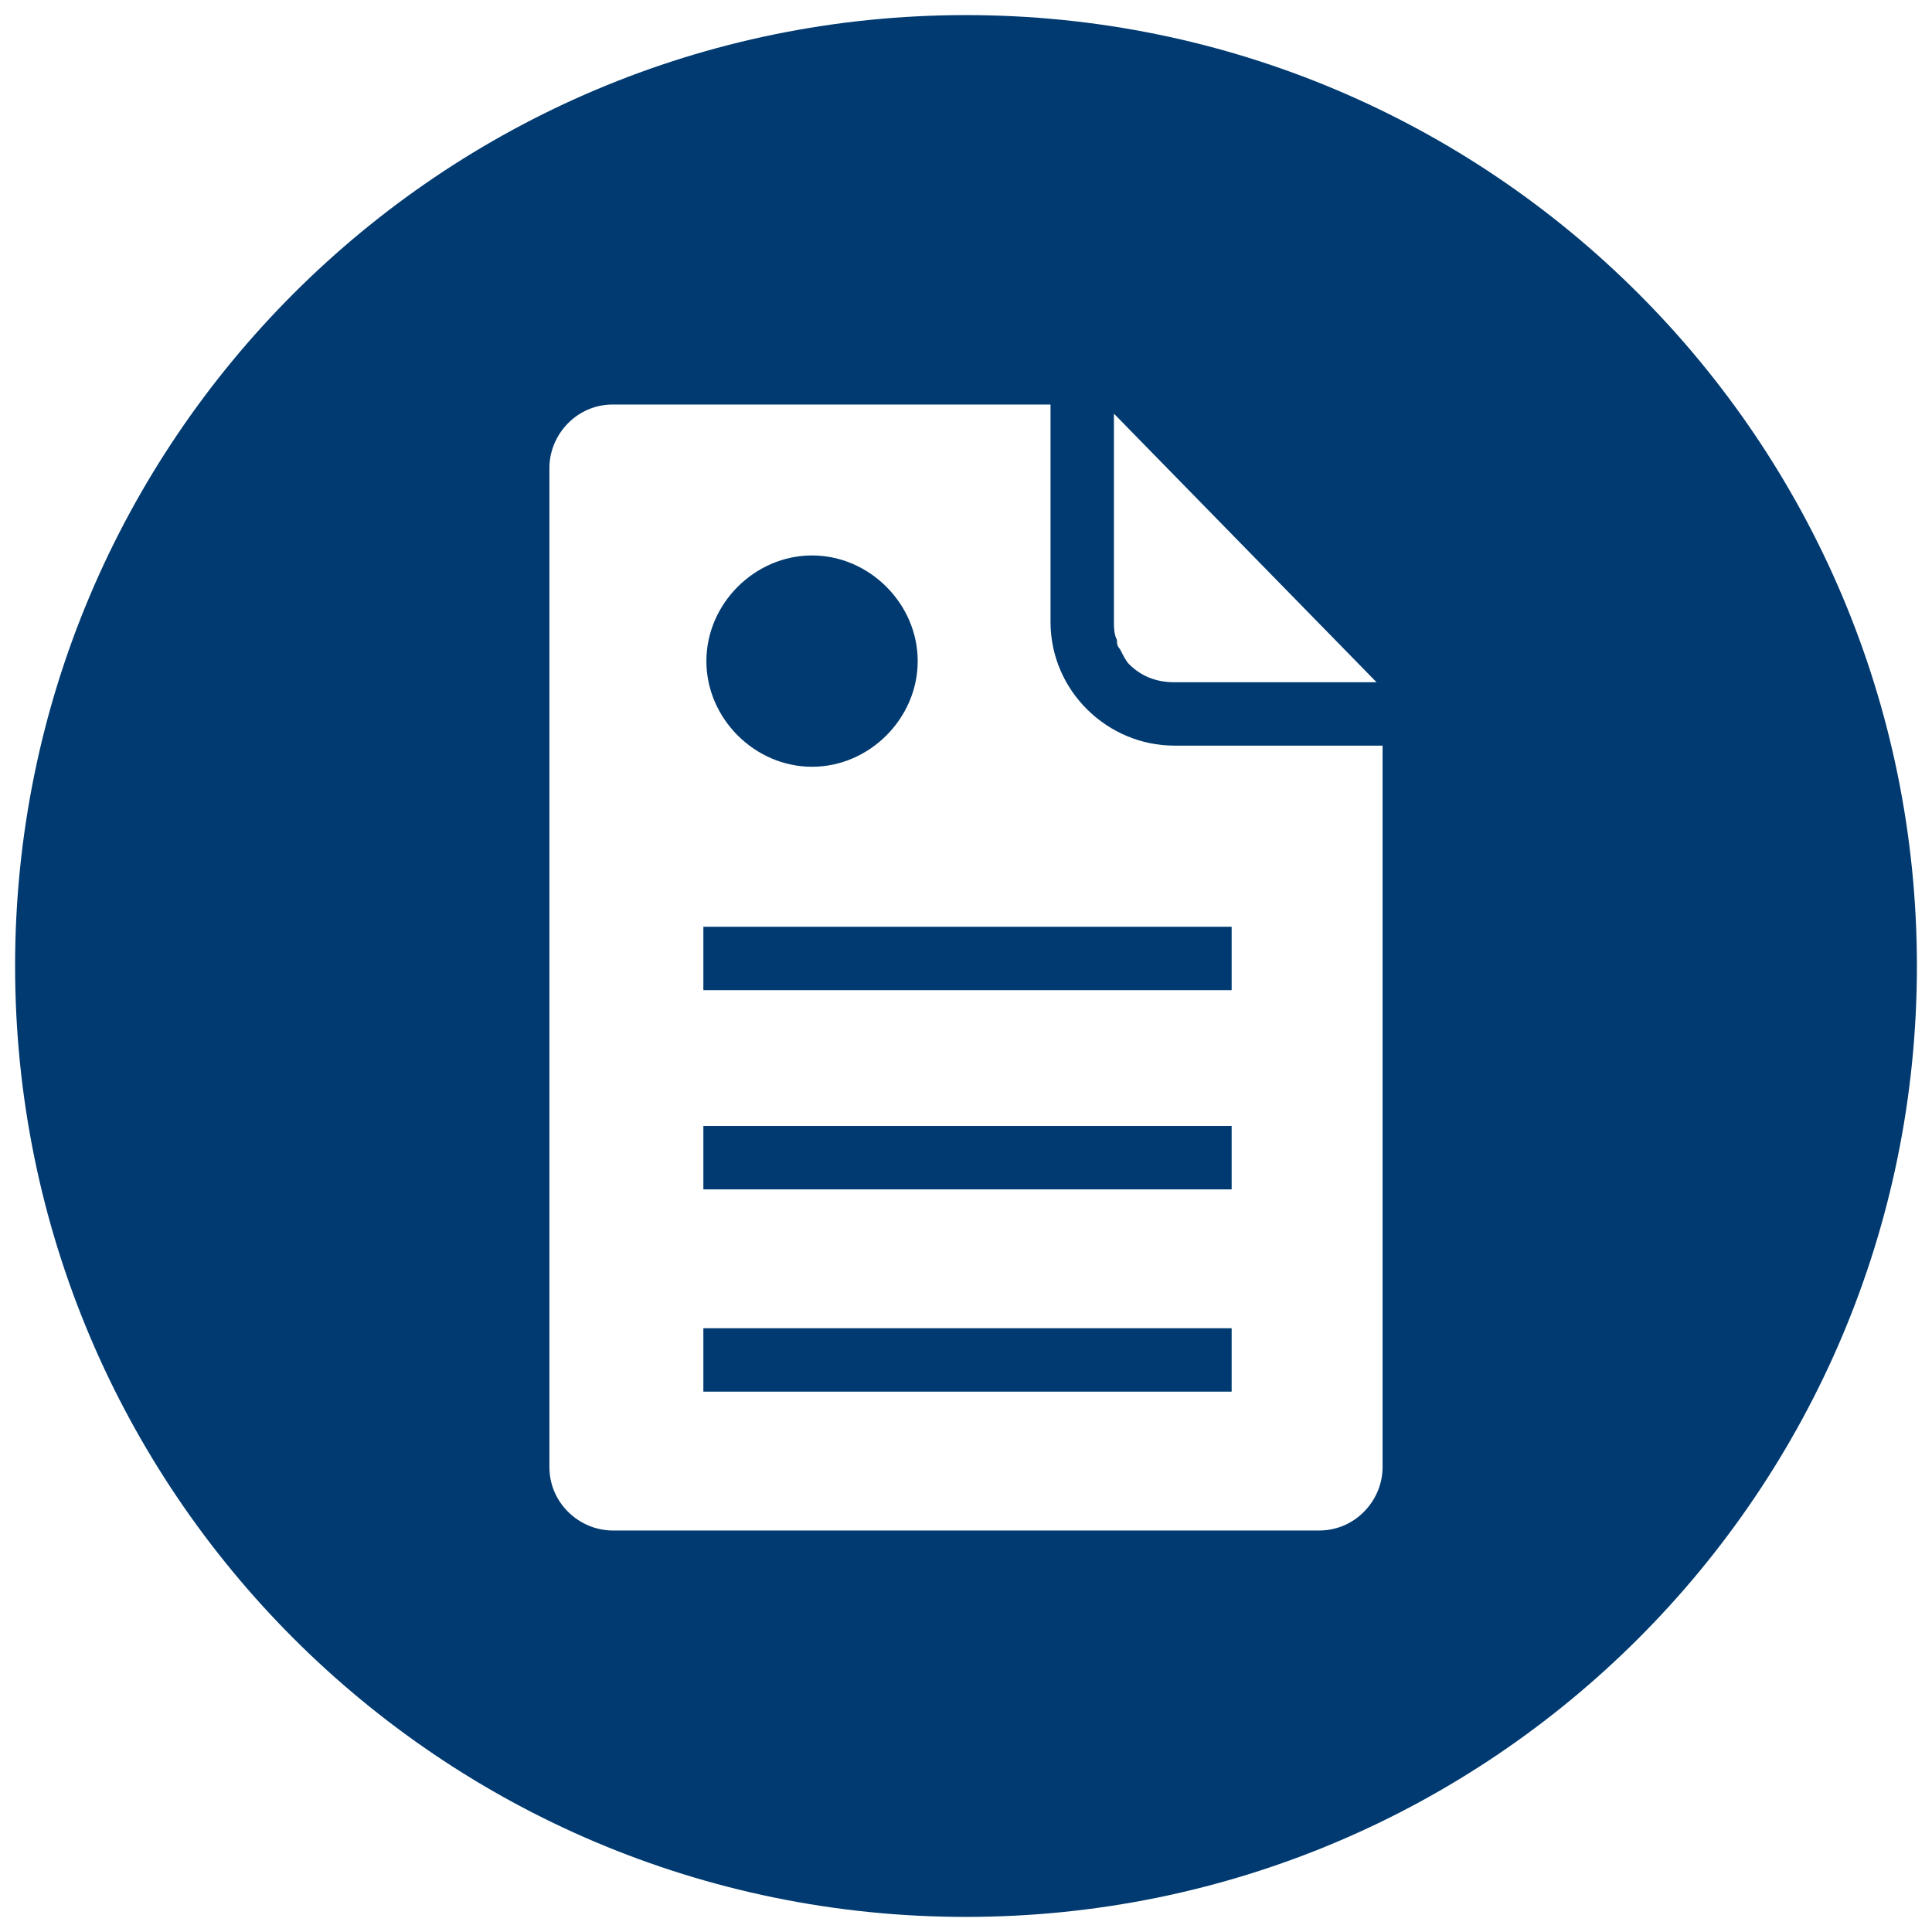 <?xml version="1.0" encoding="utf-8"?>
<!-- Generator: Adobe Illustrator 24.0.0, SVG Export Plug-In . SVG Version: 6.00 Build 0)  -->
<svg version="1.1" id="Capa_1" xmlns="http://www.w3.org/2000/svg" xmlns:xlink="http://www.w3.org/1999/xlink" x="0px" y="0px"
	 viewBox="0 0 64 64" style="enable-background:new 0 0 64 64;" xml:space="preserve">
<style type="text/css">
	.st0{fill:#003A70;}
</style>
<g>
	<rect x="23.3" y="37.3" class="st0" width="17.5" height="2.1"/>
	<rect x="23.3" y="44" class="st0" width="17.5" height="2.1"/>
	<path class="st0" d="M26.9,25.4c1.9,0,3.5-1.6,3.5-3.5c0-1.9-1.6-3.5-3.5-3.5c-1.9,0-3.5,1.6-3.5,3.5C23.4,23.8,25,25.4,26.9,25.4z
		"/>
	<path class="st0" d="M32,0.5C14.6,0.5,0.5,14.6,0.5,32c0,17.4,14.1,31.5,31.5,31.5S63.5,49.4,63.5,32C63.5,14.6,49.4,0.5,32,0.5z
		 M36.8,13.6l8.8,9h-6.7c-0.6,0-1.1-0.2-1.5-0.6c-0.1-0.1-0.2-0.3-0.3-0.5c-0.1-0.1-0.1-0.2-0.1-0.3c-0.1-0.2-0.1-0.4-0.1-0.7V13.6z
		 M45.8,48.6c0,1.1-0.9,2.1-2.1,2.1H20.3c-1.1,0-2.1-0.9-2.1-2.1V15.5c0-1.1,0.9-2.1,2.1-2.1h14.5v7.2c0,2.3,1.9,4.1,4.1,4.1h6.9
		V48.6z"/>
	<rect x="23.3" y="30.7" class="st0" width="17.5" height="2.1"/>
</g>
</svg>
